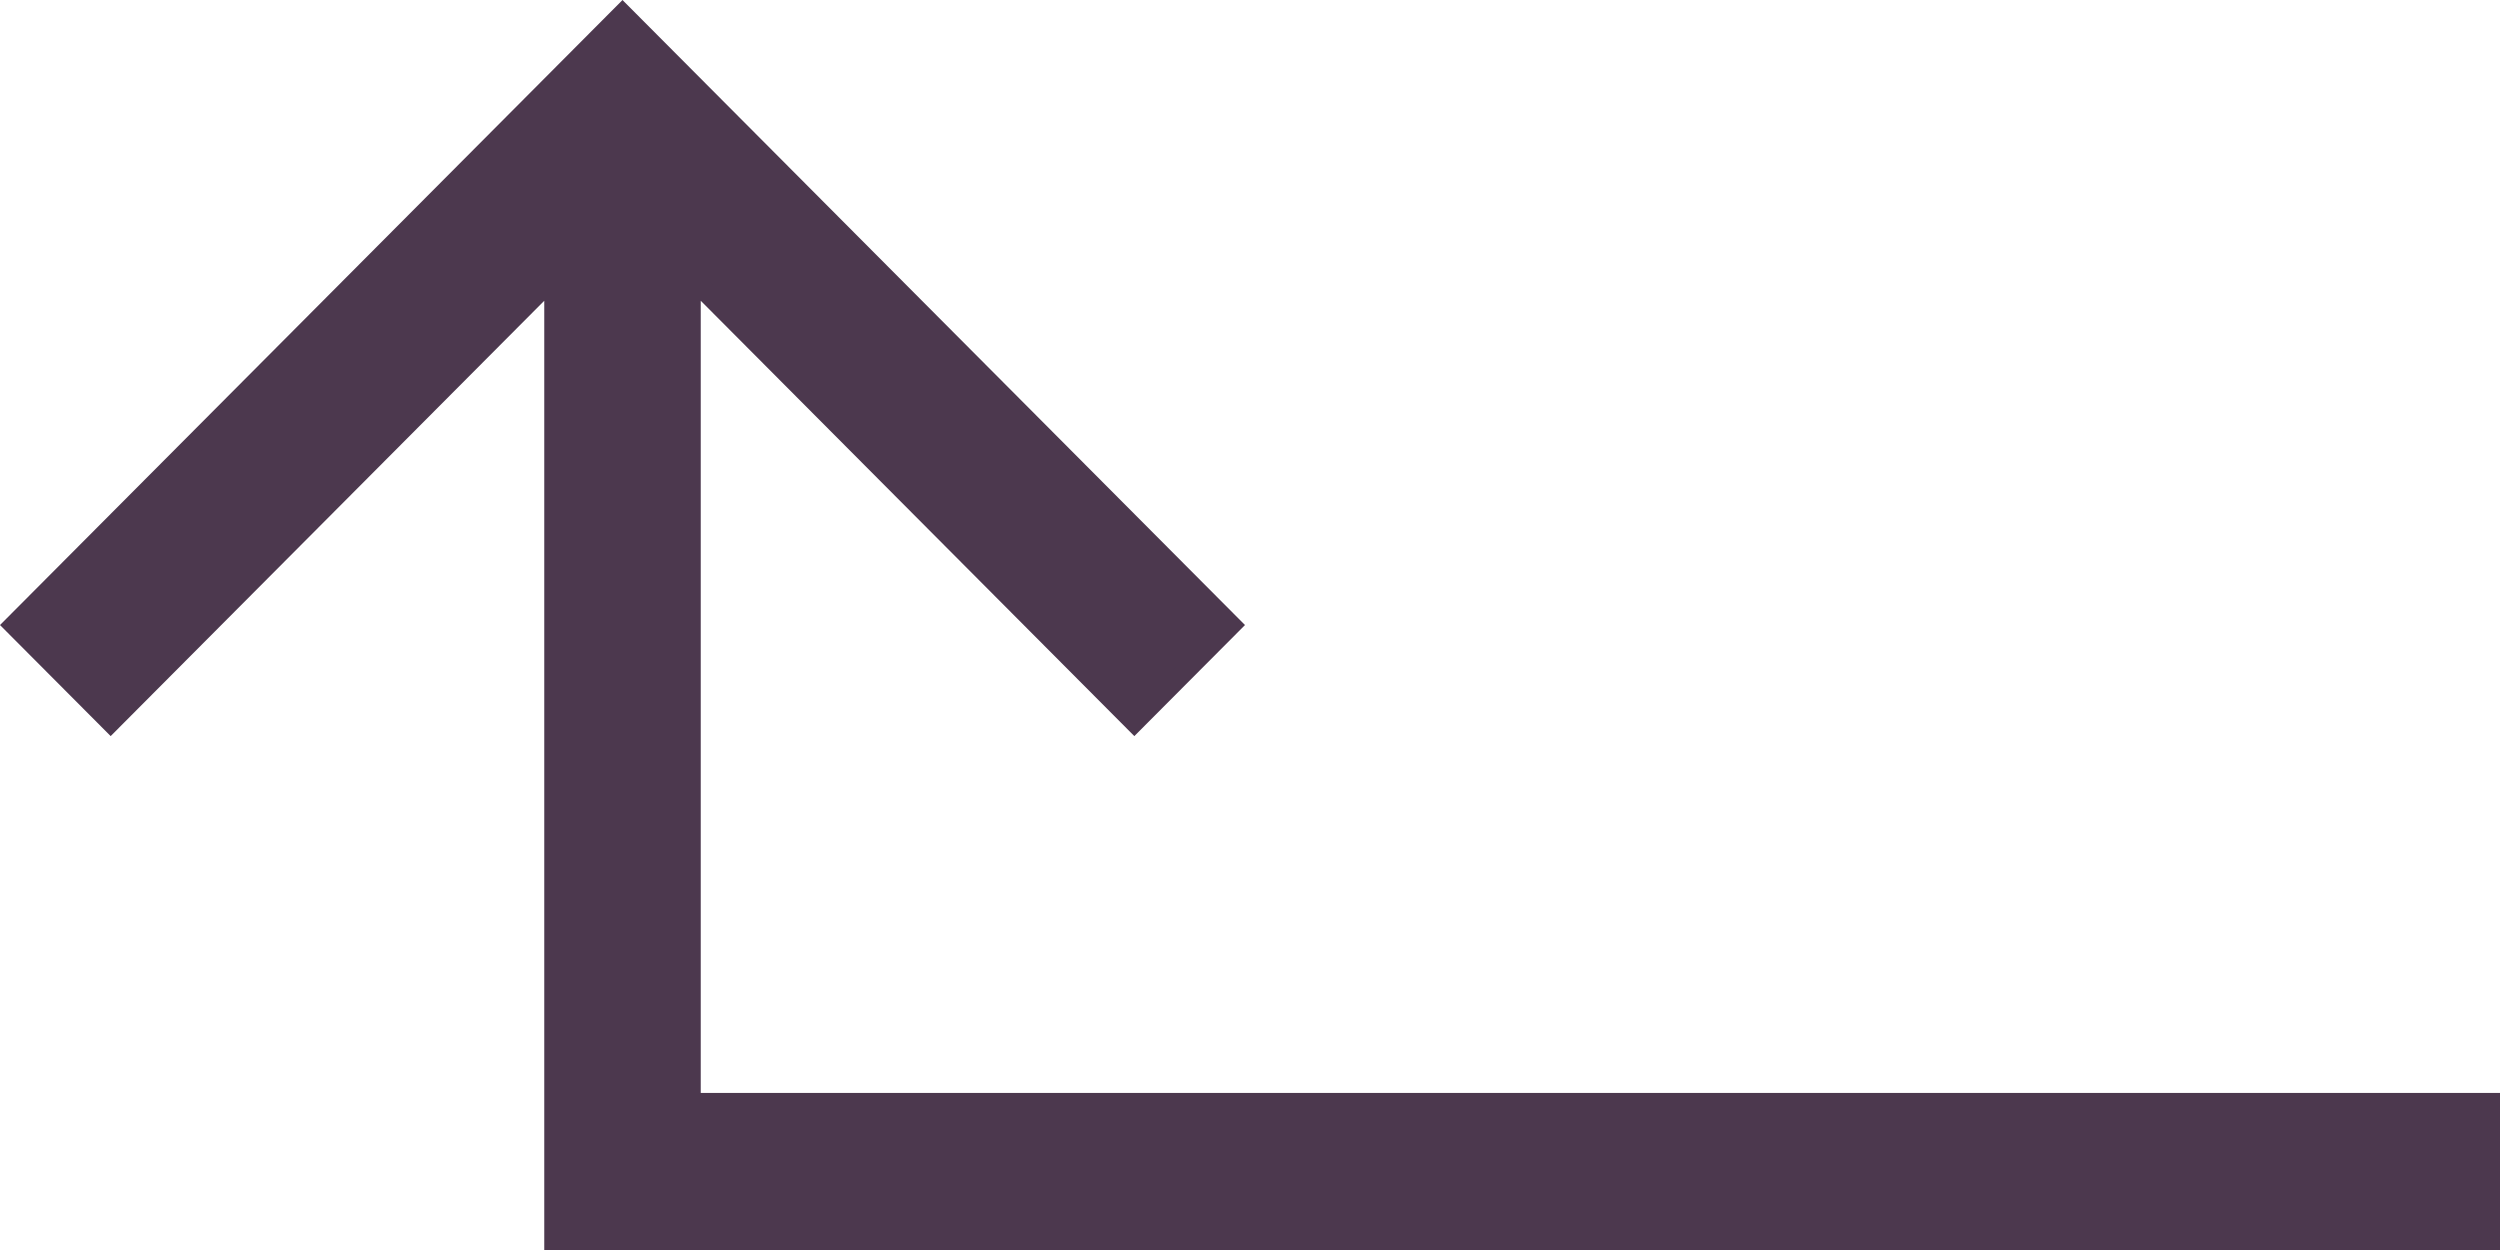 <?xml version="1.0" encoding="UTF-8"?> <svg xmlns="http://www.w3.org/2000/svg" width="64" height="32" viewBox="0 0 64 32" fill="none"> <path d="M15.936 0.355L31.519 16.001L29.039 18.49L18.116 7.523L17.689 7.094V7.699V27.979V28.229H17.939H63.75V31.751H14.183V7.699V7.094L13.756 7.523L2.833 18.49L0.353 16.001L15.936 0.355Z" fill="#4C384E" stroke="#4C384E" stroke-width="0.5"></path> </svg> 
